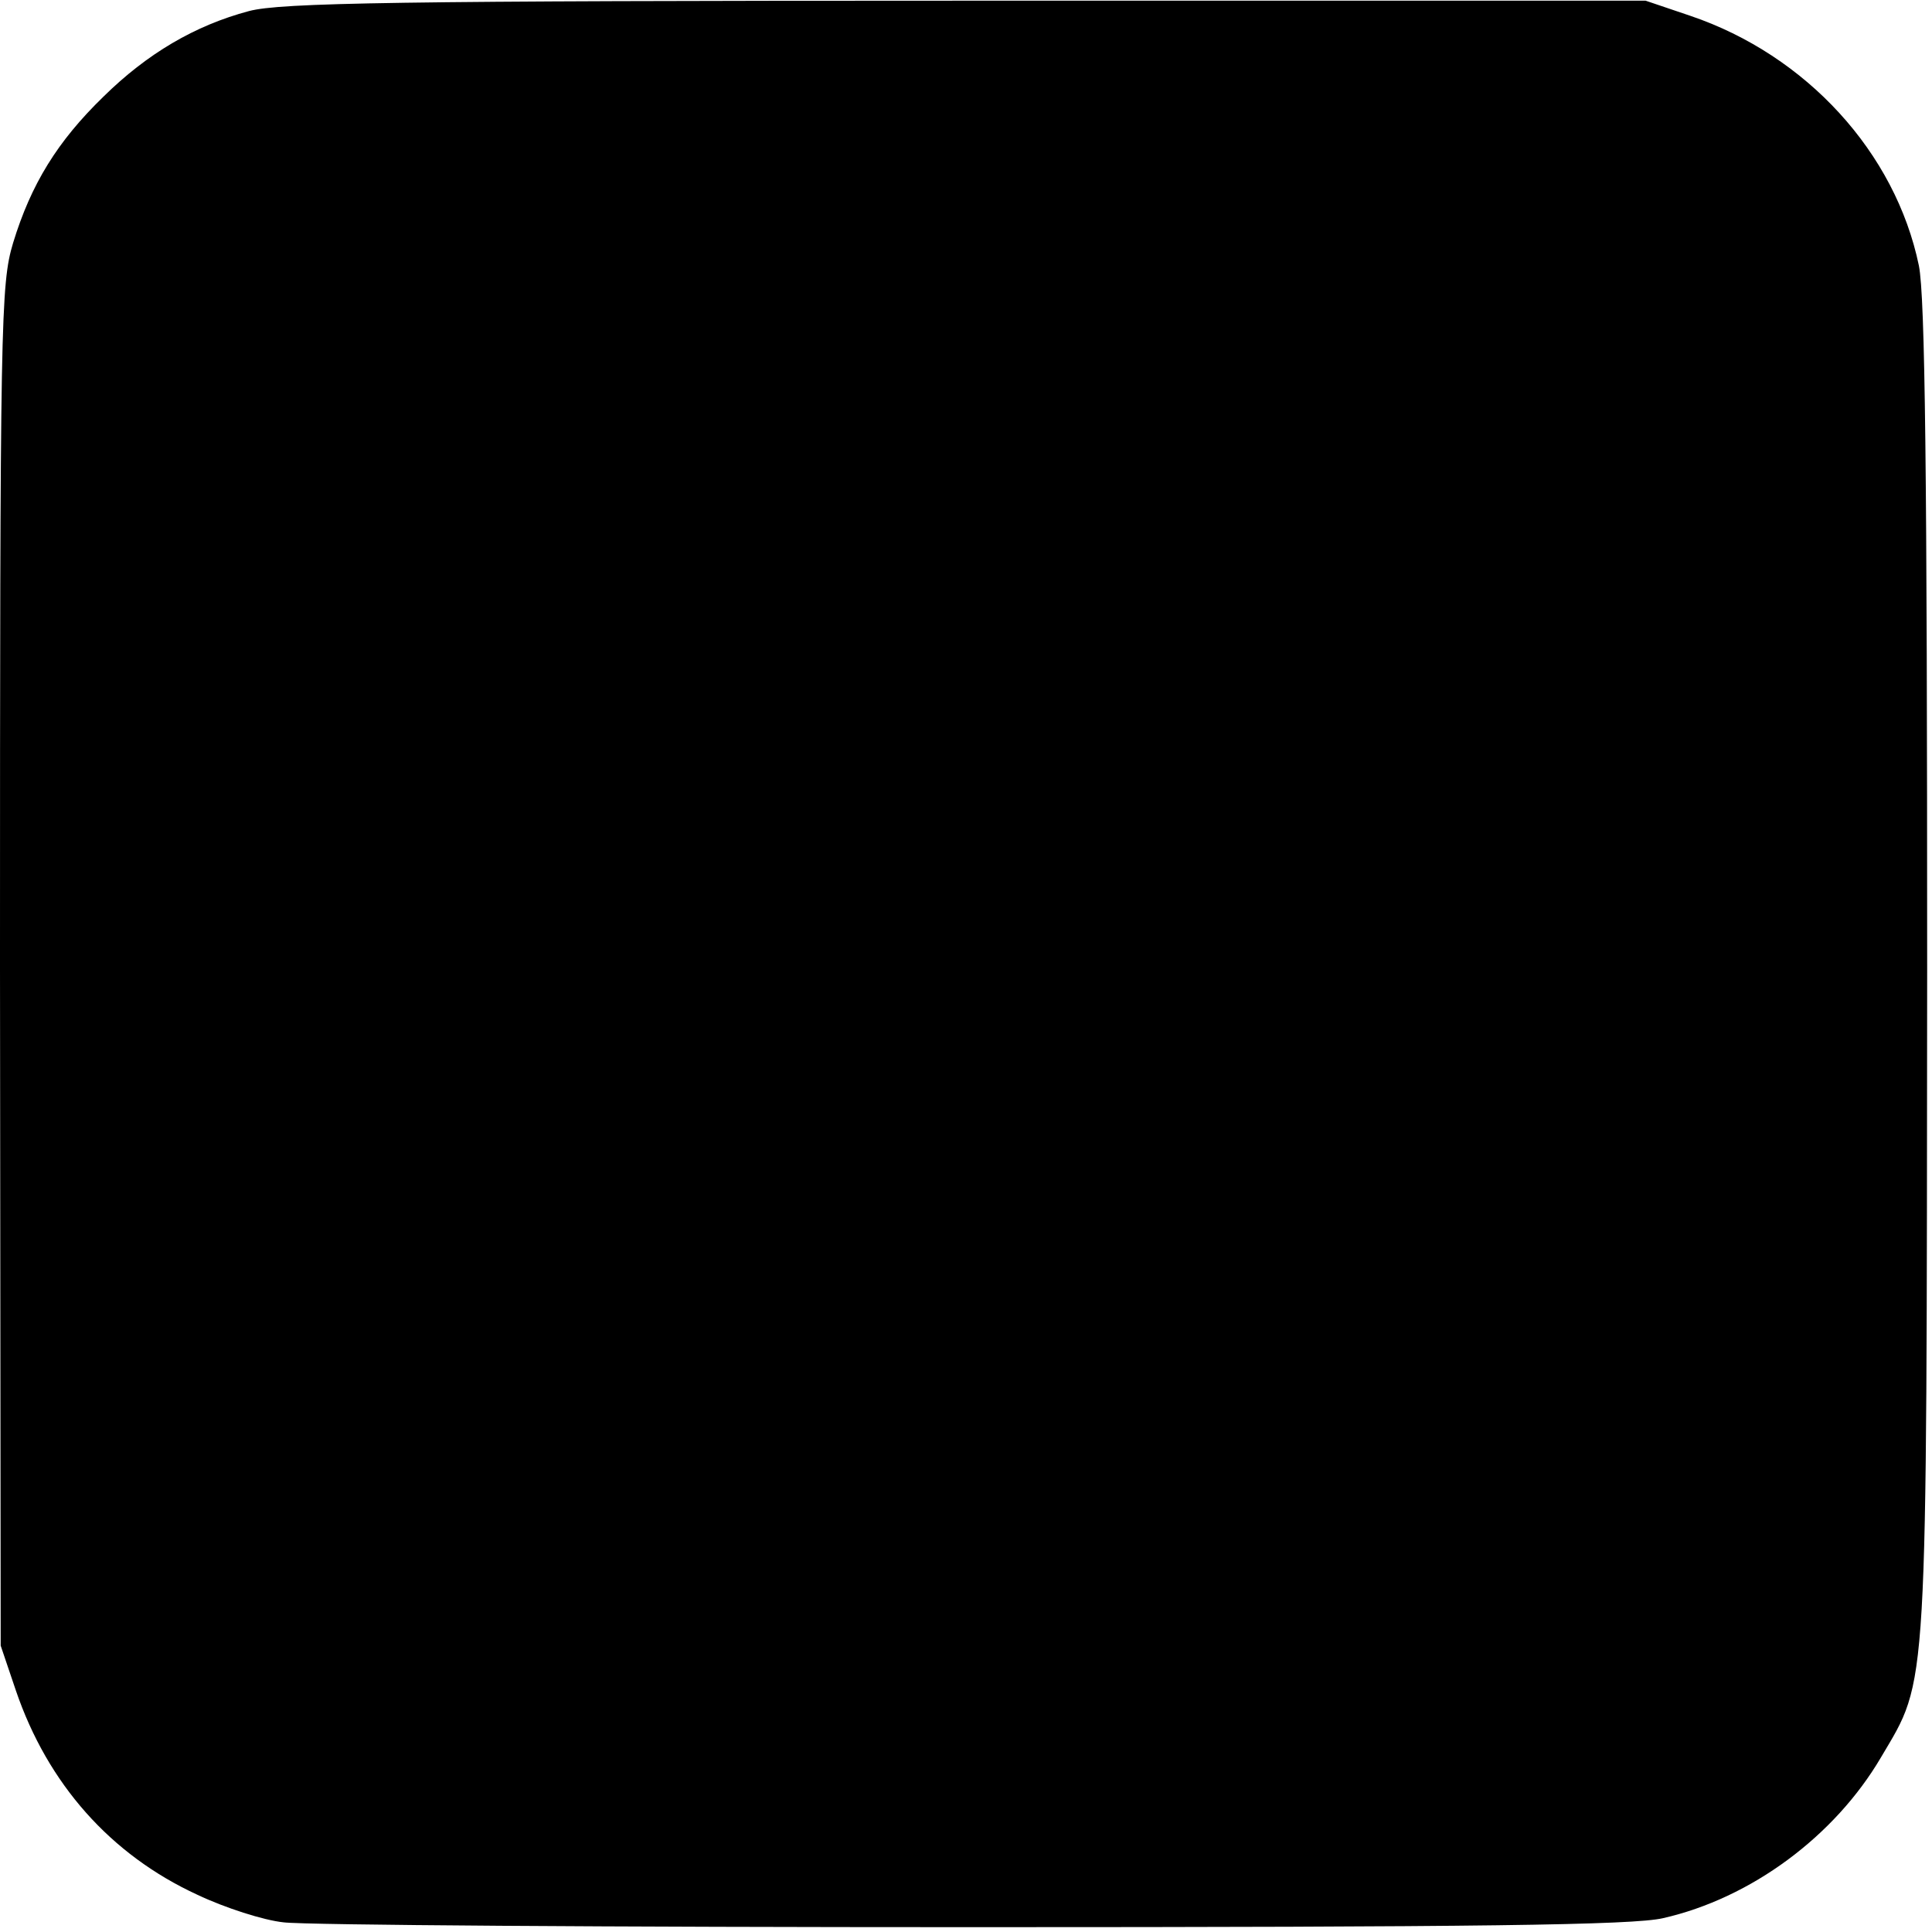 <?xml version="1.0" standalone="no"?>
<!DOCTYPE svg PUBLIC "-//W3C//DTD SVG 20010904//EN"
 "http://www.w3.org/TR/2001/REC-SVG-20010904/DTD/svg10.dtd">
<svg version="1.0" xmlns="http://www.w3.org/2000/svg"
 width="280pt" height="280pt" viewBox="0 0 280 280"
 preserveAspectRatio="xMidYMid meet">
<g transform="translate(0,280) scale(0.1,-0.1)"
fill="#000000" stroke="none">
<path d="M361 2784 c-79 -21 -148 -62 -211 -124 -67 -65 -105 -127 -131 -212
-18 -60 -19 -109 -19 -1048 l1 -985 22 -65 c46 -135 137 -238 263 -296 40 -19
96 -37 125 -40 30 -4 479 -7 999 -7 734 0 957 3 1000 13 128 29 249 119 316
233 69 117 66 76 67 1142 0 722 -3 975 -12 1020 -34 164 -163 305 -331 362
l-65 22 -985 0 c-830 0 -993 -3 -1039 -15z"/>
</g>
</svg>
